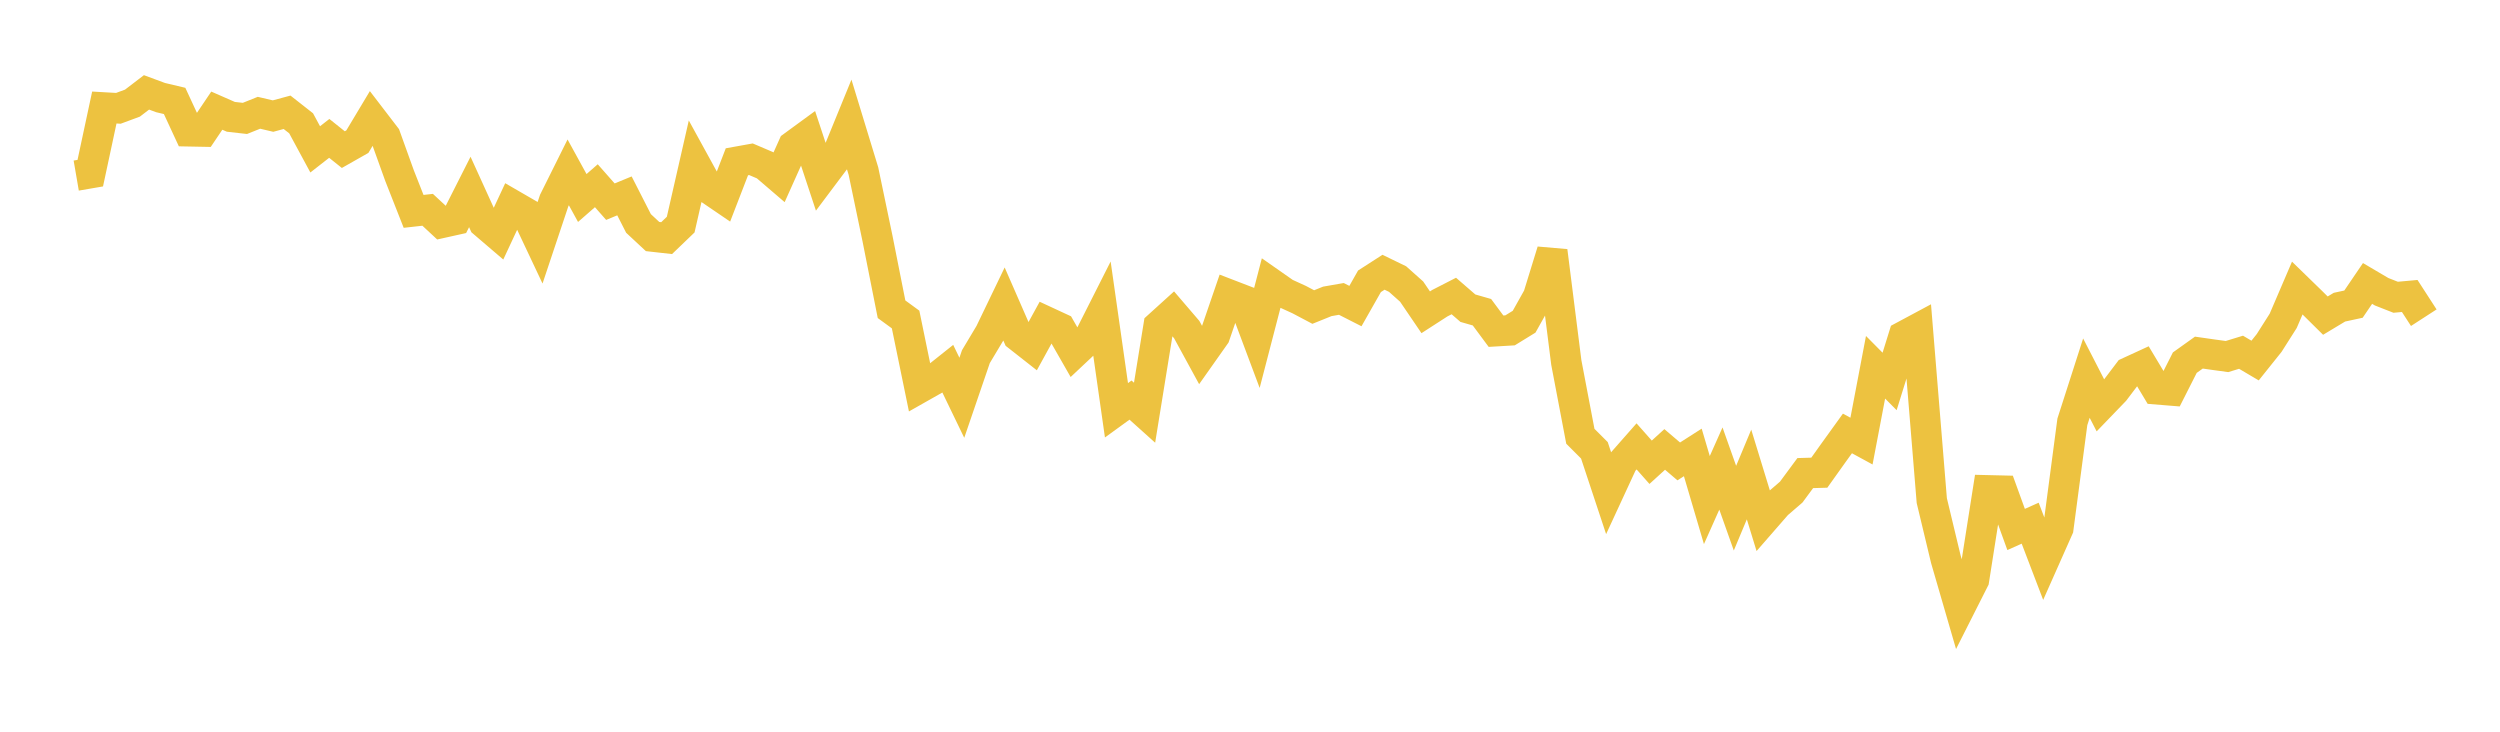 <svg width="164" height="48" xmlns="http://www.w3.org/2000/svg" xmlns:xlink="http://www.w3.org/1999/xlink"><path fill="none" stroke="rgb(237,194,64)" stroke-width="2" d="M5,11.518L5.922,11.359L6.844,7.053L7.766,7.106L8.689,6.765L9.611,6.06L10.533,6.402L11.455,6.621L12.377,8.611L13.299,8.629L14.222,7.259L15.144,7.664L16.066,7.768L16.988,7.398L17.91,7.615L18.832,7.366L19.754,8.09L20.677,9.798L21.599,9.078L22.521,9.815L23.443,9.292L24.365,7.753L25.287,8.956L26.21,11.522L27.132,13.866L28.054,13.763L28.976,14.62L29.898,14.415L30.82,12.592L31.743,14.621L32.665,15.41L33.587,13.432L34.509,13.966L35.431,15.92L36.353,13.16L37.275,11.307L38.198,12.989L39.12,12.184L40.042,13.23L40.964,12.85L41.886,14.658L42.808,15.517L43.731,15.621L44.653,14.735L45.575,10.692L46.497,12.372L47.419,13L48.341,10.613L49.263,10.447L50.186,10.841L51.108,11.631L52.03,9.575L52.952,8.901L53.874,11.688L54.796,10.459L55.719,8.201L56.641,11.221L57.563,15.641L58.485,20.286L59.407,20.959L60.329,25.443L61.251,24.921L62.174,24.186L63.096,26.094L64.018,23.398L64.94,21.856L65.862,19.942L66.784,22.053L67.707,22.777L68.629,21.095L69.551,21.523L70.473,23.135L71.395,22.268L72.317,20.443L73.24,26.915L74.162,26.246L75.084,27.074L76.006,21.382L76.928,20.547L77.85,21.623L78.772,23.313L79.695,22.006L80.617,19.32L81.539,19.675L82.461,22.137L83.383,18.588L84.305,19.233L85.228,19.655L86.15,20.142L87.072,19.77L87.994,19.609L88.916,20.078L89.838,18.453L90.76,17.859L91.683,18.308L92.605,19.13L93.527,20.486L94.449,19.891L95.371,19.418L96.293,20.217L97.216,20.482L98.138,21.726L99.06,21.671L99.982,21.104L100.904,19.457L101.826,16.466L102.749,23.776L103.671,28.619L104.593,29.541L105.515,32.324L106.437,30.33L107.359,29.283L108.281,30.324L109.204,29.483L110.126,30.269L111.048,29.679L111.97,32.806L112.892,30.735L113.814,33.336L114.737,31.126L115.659,34.135L116.581,33.077L117.503,32.283L118.425,31.035L119.347,31.008L120.269,29.715L121.192,28.434L122.114,28.936L123.036,24.093L123.958,25.023L124.88,22.057L125.802,21.563L126.725,32.84L127.647,36.684L128.569,39.86L129.491,38.036L130.413,32.167L131.335,32.189L132.257,34.733L133.18,34.321L134.102,36.734L135.024,34.658L135.946,27.675L136.868,24.806L137.79,26.598L138.713,25.64L139.635,24.423L140.557,23.999L141.479,25.537L142.401,25.612L143.323,23.79L144.246,23.131L145.168,23.263L146.09,23.39L147.012,23.107L147.934,23.652L148.856,22.499L149.778,21.047L150.701,18.896L151.623,19.793L152.545,20.705L153.467,20.151L154.389,19.951L155.311,18.594L156.234,19.138L157.156,19.5L158.078,19.416L159,20.841"></path></svg>